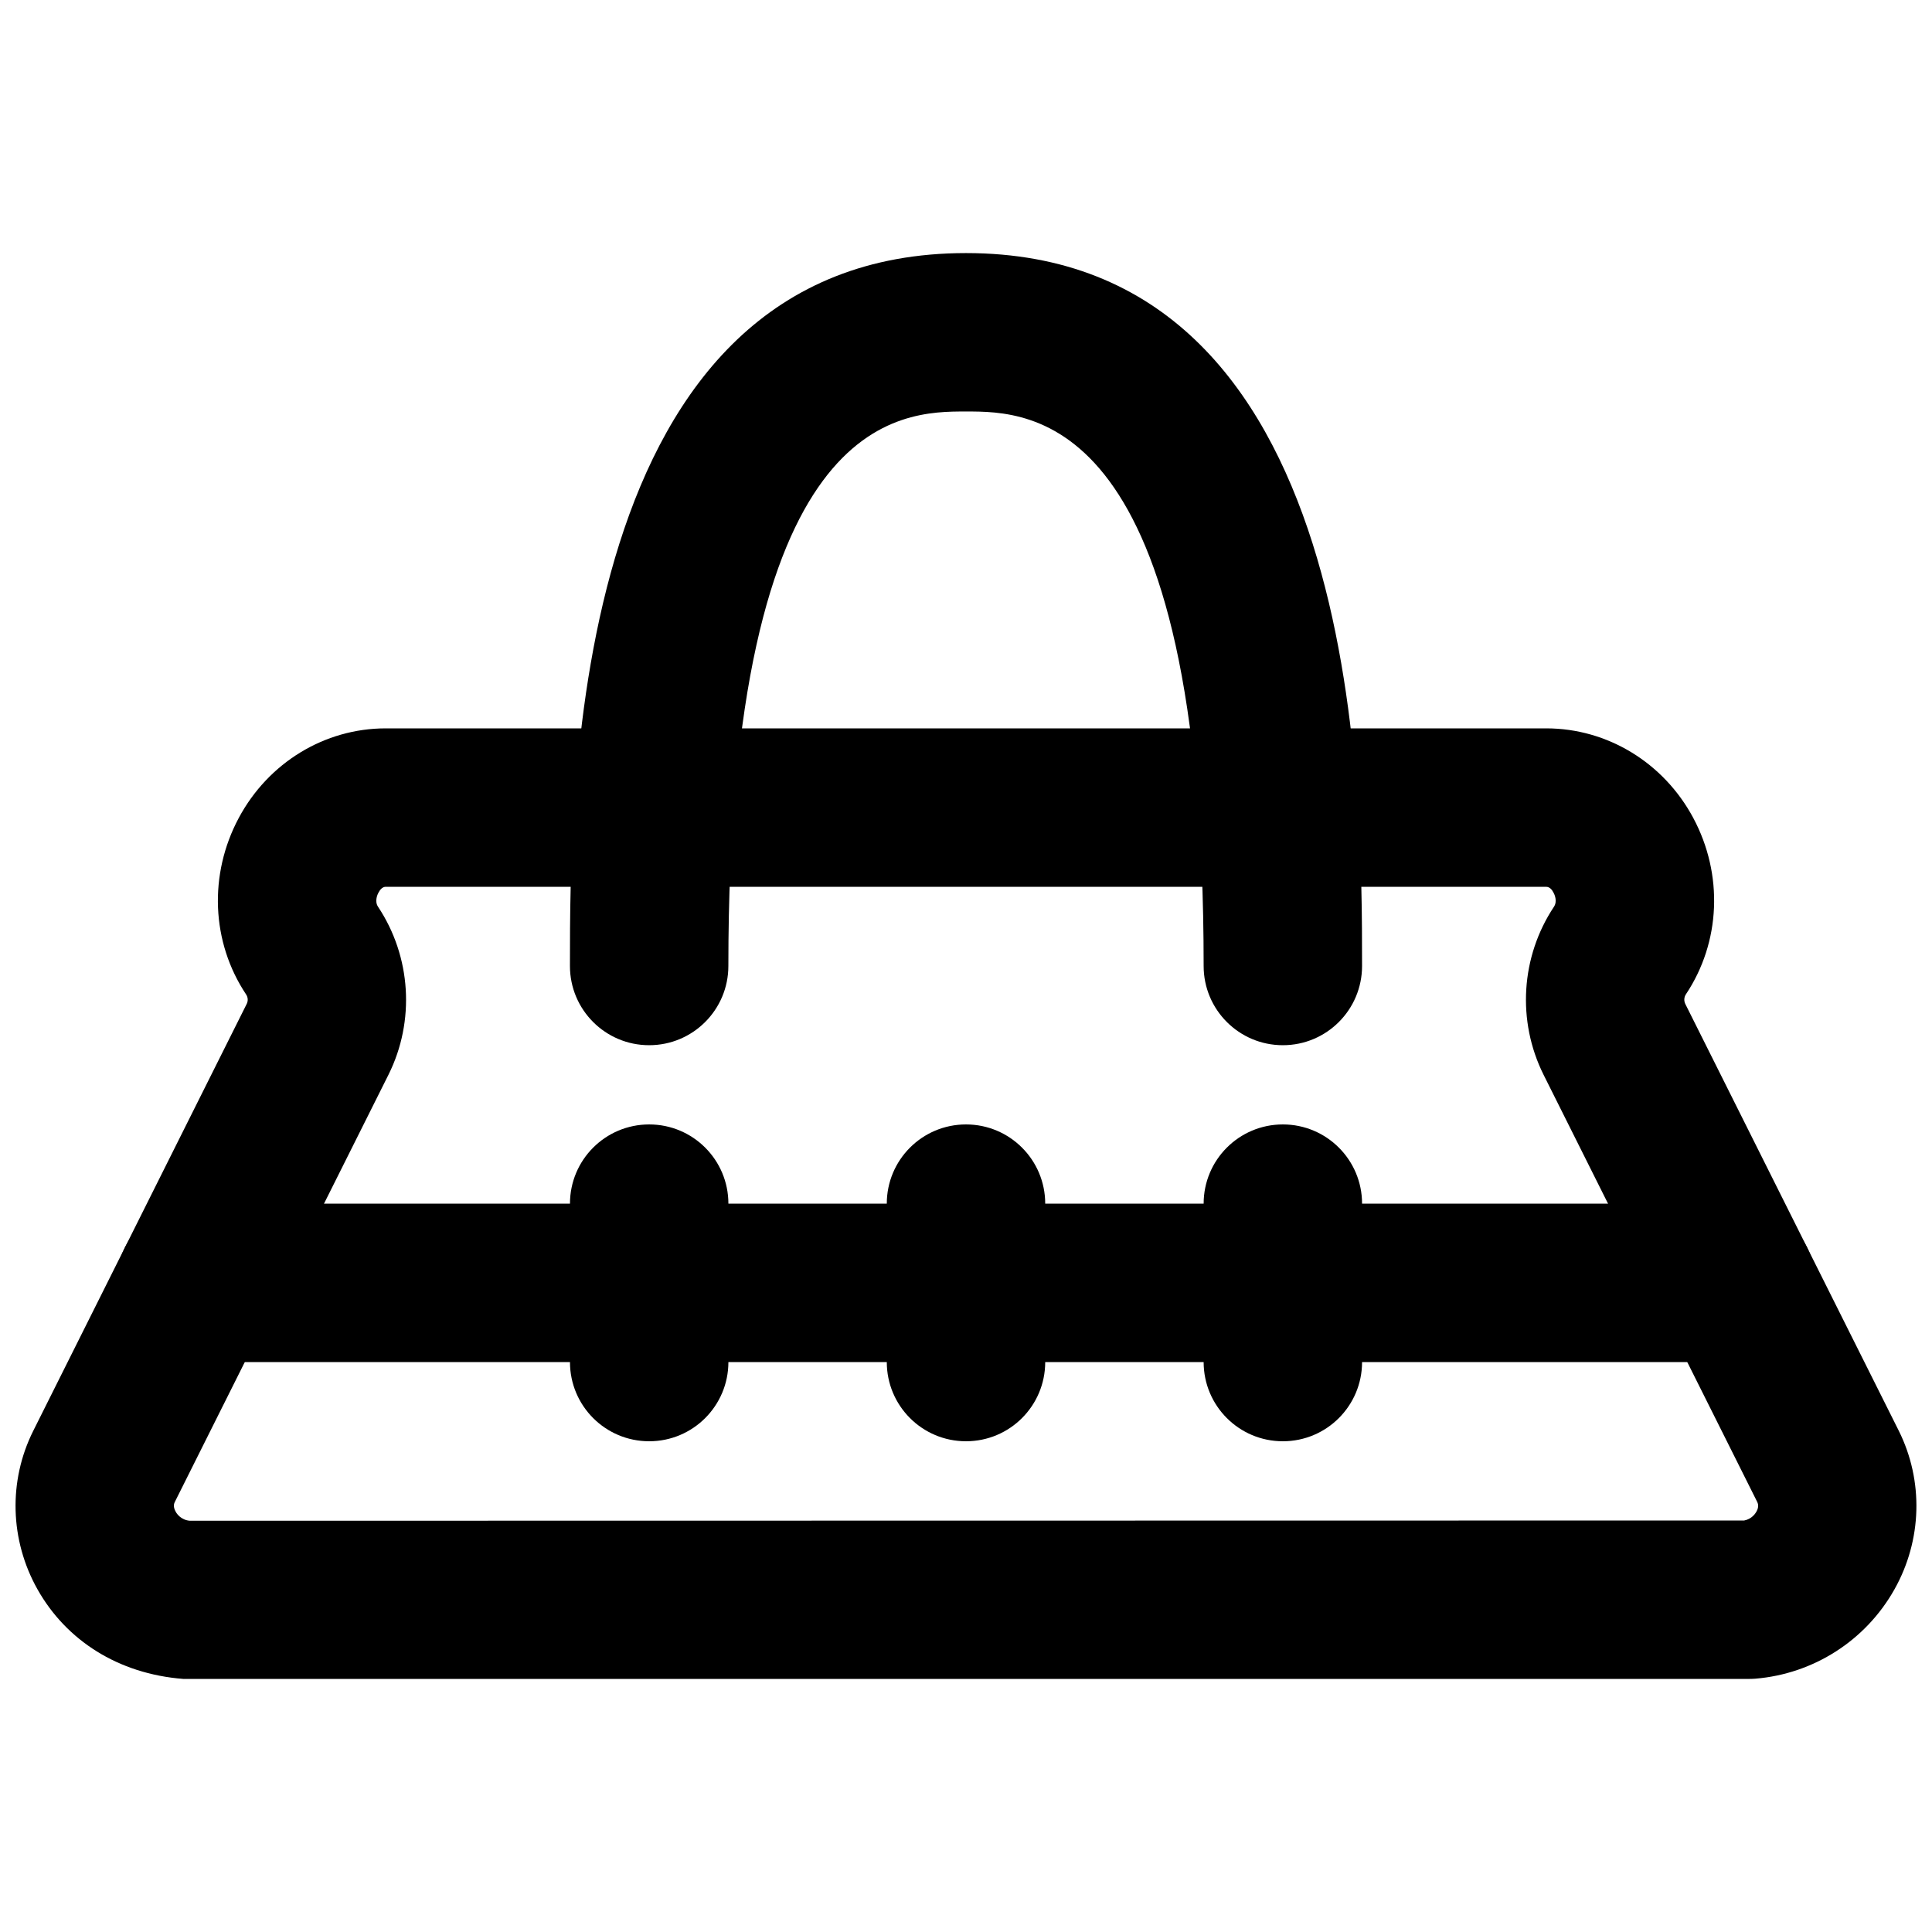 <?xml version="1.0" encoding="UTF-8"?>
<!-- Uploaded to: ICON Repo, www.svgrepo.com, Generator: ICON Repo Mixer Tools -->
<svg width="800px" height="800px" version="1.1" viewBox="144 144 512 512" xmlns="http://www.w3.org/2000/svg">
 <defs>
  <clipPath id="a">
   <path d="m148.09 337h503.81v252h-503.81z"/>
  </clipPath>
 </defs>
 <g clip-path="url(#a)">
  <path d="m246.21 379.01c-0.902 0-1.531 0.84-1.91 1.551-0.207 0.359-1.109 2.227-0.125 3.719 8.797 13.242 9.867 30.27 2.793 44.5l-56.594 113.17c-0.191 0.359-0.633 1.238 0.188 2.668 0.273 0.523 1.406 2.203 3.738 2.394l411.93-0.066c1.996-0.375 2.961-1.848 3.234-2.328 0.816-1.43 0.355-2.309 0.168-2.688l-56.574-113.12c-7.098-14.254-6.027-31.281 2.75-44.504 1.008-1.512 0.105-3.379-0.105-3.738-0.355-0.711-1.008-1.551-1.91-1.551zm361.23 209.92h-414.89c-17.215-1.344-30.984-10.199-38.605-23.719-7.348-13.059-7.766-28.762-1.133-42.027l56.574-113.15c0.398-0.797 0.336-1.742-0.168-2.496-9.219-13.836-9.973-31.781-1.934-46.793 7.832-14.629 22.734-23.719 38.918-23.719h307.58c16.184 0 31.109 9.09 38.941 23.719 8.039 15.012 7.281 32.957-1.977 46.812-0.461 0.734-0.523 1.68-0.125 2.5l56.574 113.11c6.613 13.285 6.191 28.988-1.156 42.047-7.598 13.52-21.391 22.375-36.859 23.656-0.59 0.043-1.176 0.062-1.742 0.062z" fill-rule="evenodd"/>
 </g>
 <path d="m483.97 420.99c-11.609 0-20.992-9.406-20.992-20.992 0-146.95-45.766-146.95-62.977-146.95-17.215 0-62.977 0-62.977 146.95 0 11.586-9.383 20.992-20.992 20.992s-20.992-9.406-20.992-20.992c0-46.73 0-188.93 104.96-188.93 104.96 0 104.96 142.2 104.96 188.93 0 11.586-9.387 20.992-20.992 20.992" fill-rule="evenodd"/>
 <path d="m604.12 504.96h-408.23c-11.609 0-20.992-9.402-20.992-20.992 0-11.586 9.383-20.988 20.992-20.988h408.23c11.605 0 20.992 9.402 20.992 20.988 0 11.59-9.387 20.992-20.992 20.992" fill-rule="evenodd"/>
 <path d="m316.04 525.95c-11.609 0-20.992-9.402-20.992-20.992v-41.98c0-11.59 9.383-20.992 20.992-20.992s20.992 9.402 20.992 20.992v41.98c0 11.59-9.383 20.992-20.992 20.992" fill-rule="evenodd"/>
 <path d="m400 525.95c-11.609 0-20.992-9.402-20.992-20.992v-41.98c0-11.59 9.383-20.992 20.992-20.992 11.605 0 20.992 9.402 20.992 20.992v41.98c0 11.59-9.387 20.992-20.992 20.992" fill-rule="evenodd"/>
 <path d="m483.97 525.95c-11.609 0-20.992-9.402-20.992-20.992v-41.98c0-11.59 9.383-20.992 20.992-20.992 11.605 0 20.992 9.402 20.992 20.992v41.98c0 11.59-9.387 20.992-20.992 20.992" fill-rule="evenodd"/>
</svg>